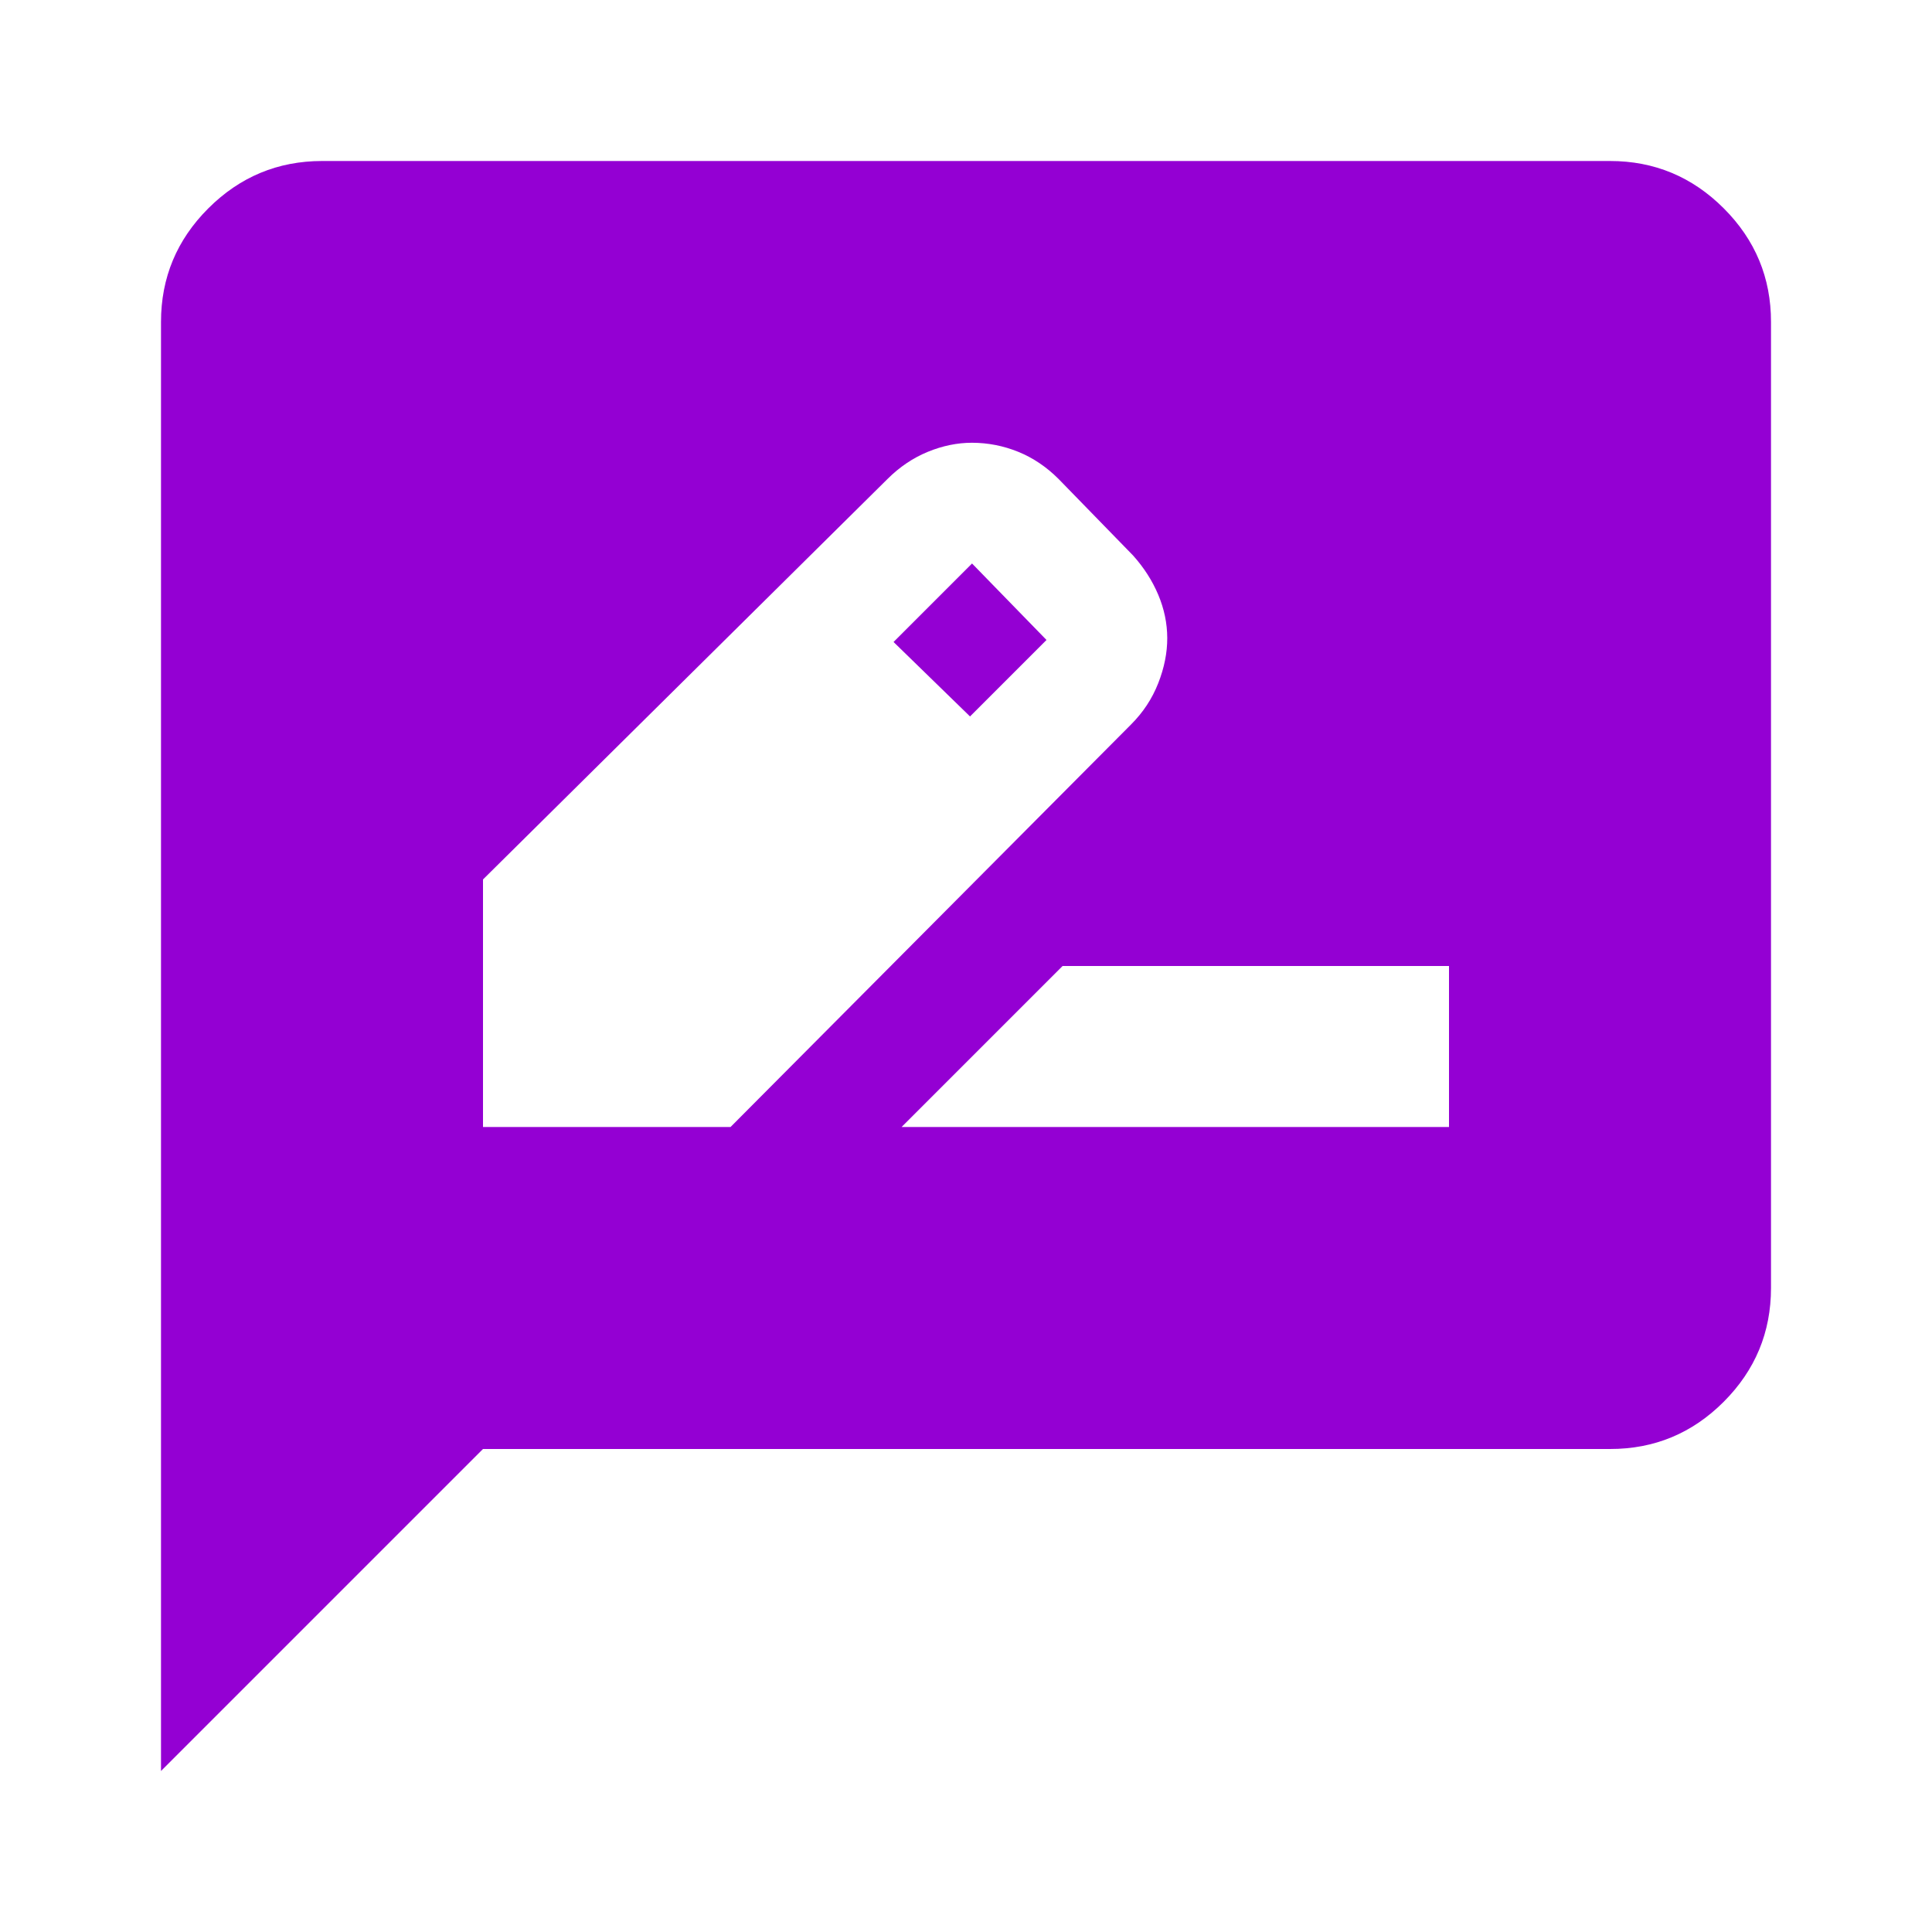 <svg xmlns="http://www.w3.org/2000/svg" width="32" height="32" viewBox="0 0 24 24"><path fill="#9400D3" d="M6 14h3.075l4.975-5q.225-.225.338-.513t.112-.562t-.112-.537t-.313-.488l-.925-.95q-.225-.225-.5-.337t-.575-.113q-.275 0-.55.113t-.5.337L6 10.925zm6.05-5.1l-.95-.925l.975-.975l.925.95zM11.2 14H18v-2h-4.8zM2 22V4q0-.825.588-1.412T4 2h16q.825 0 1.413.588T22 4v12q0 .825-.587 1.413T20 18H6z"/></svg>